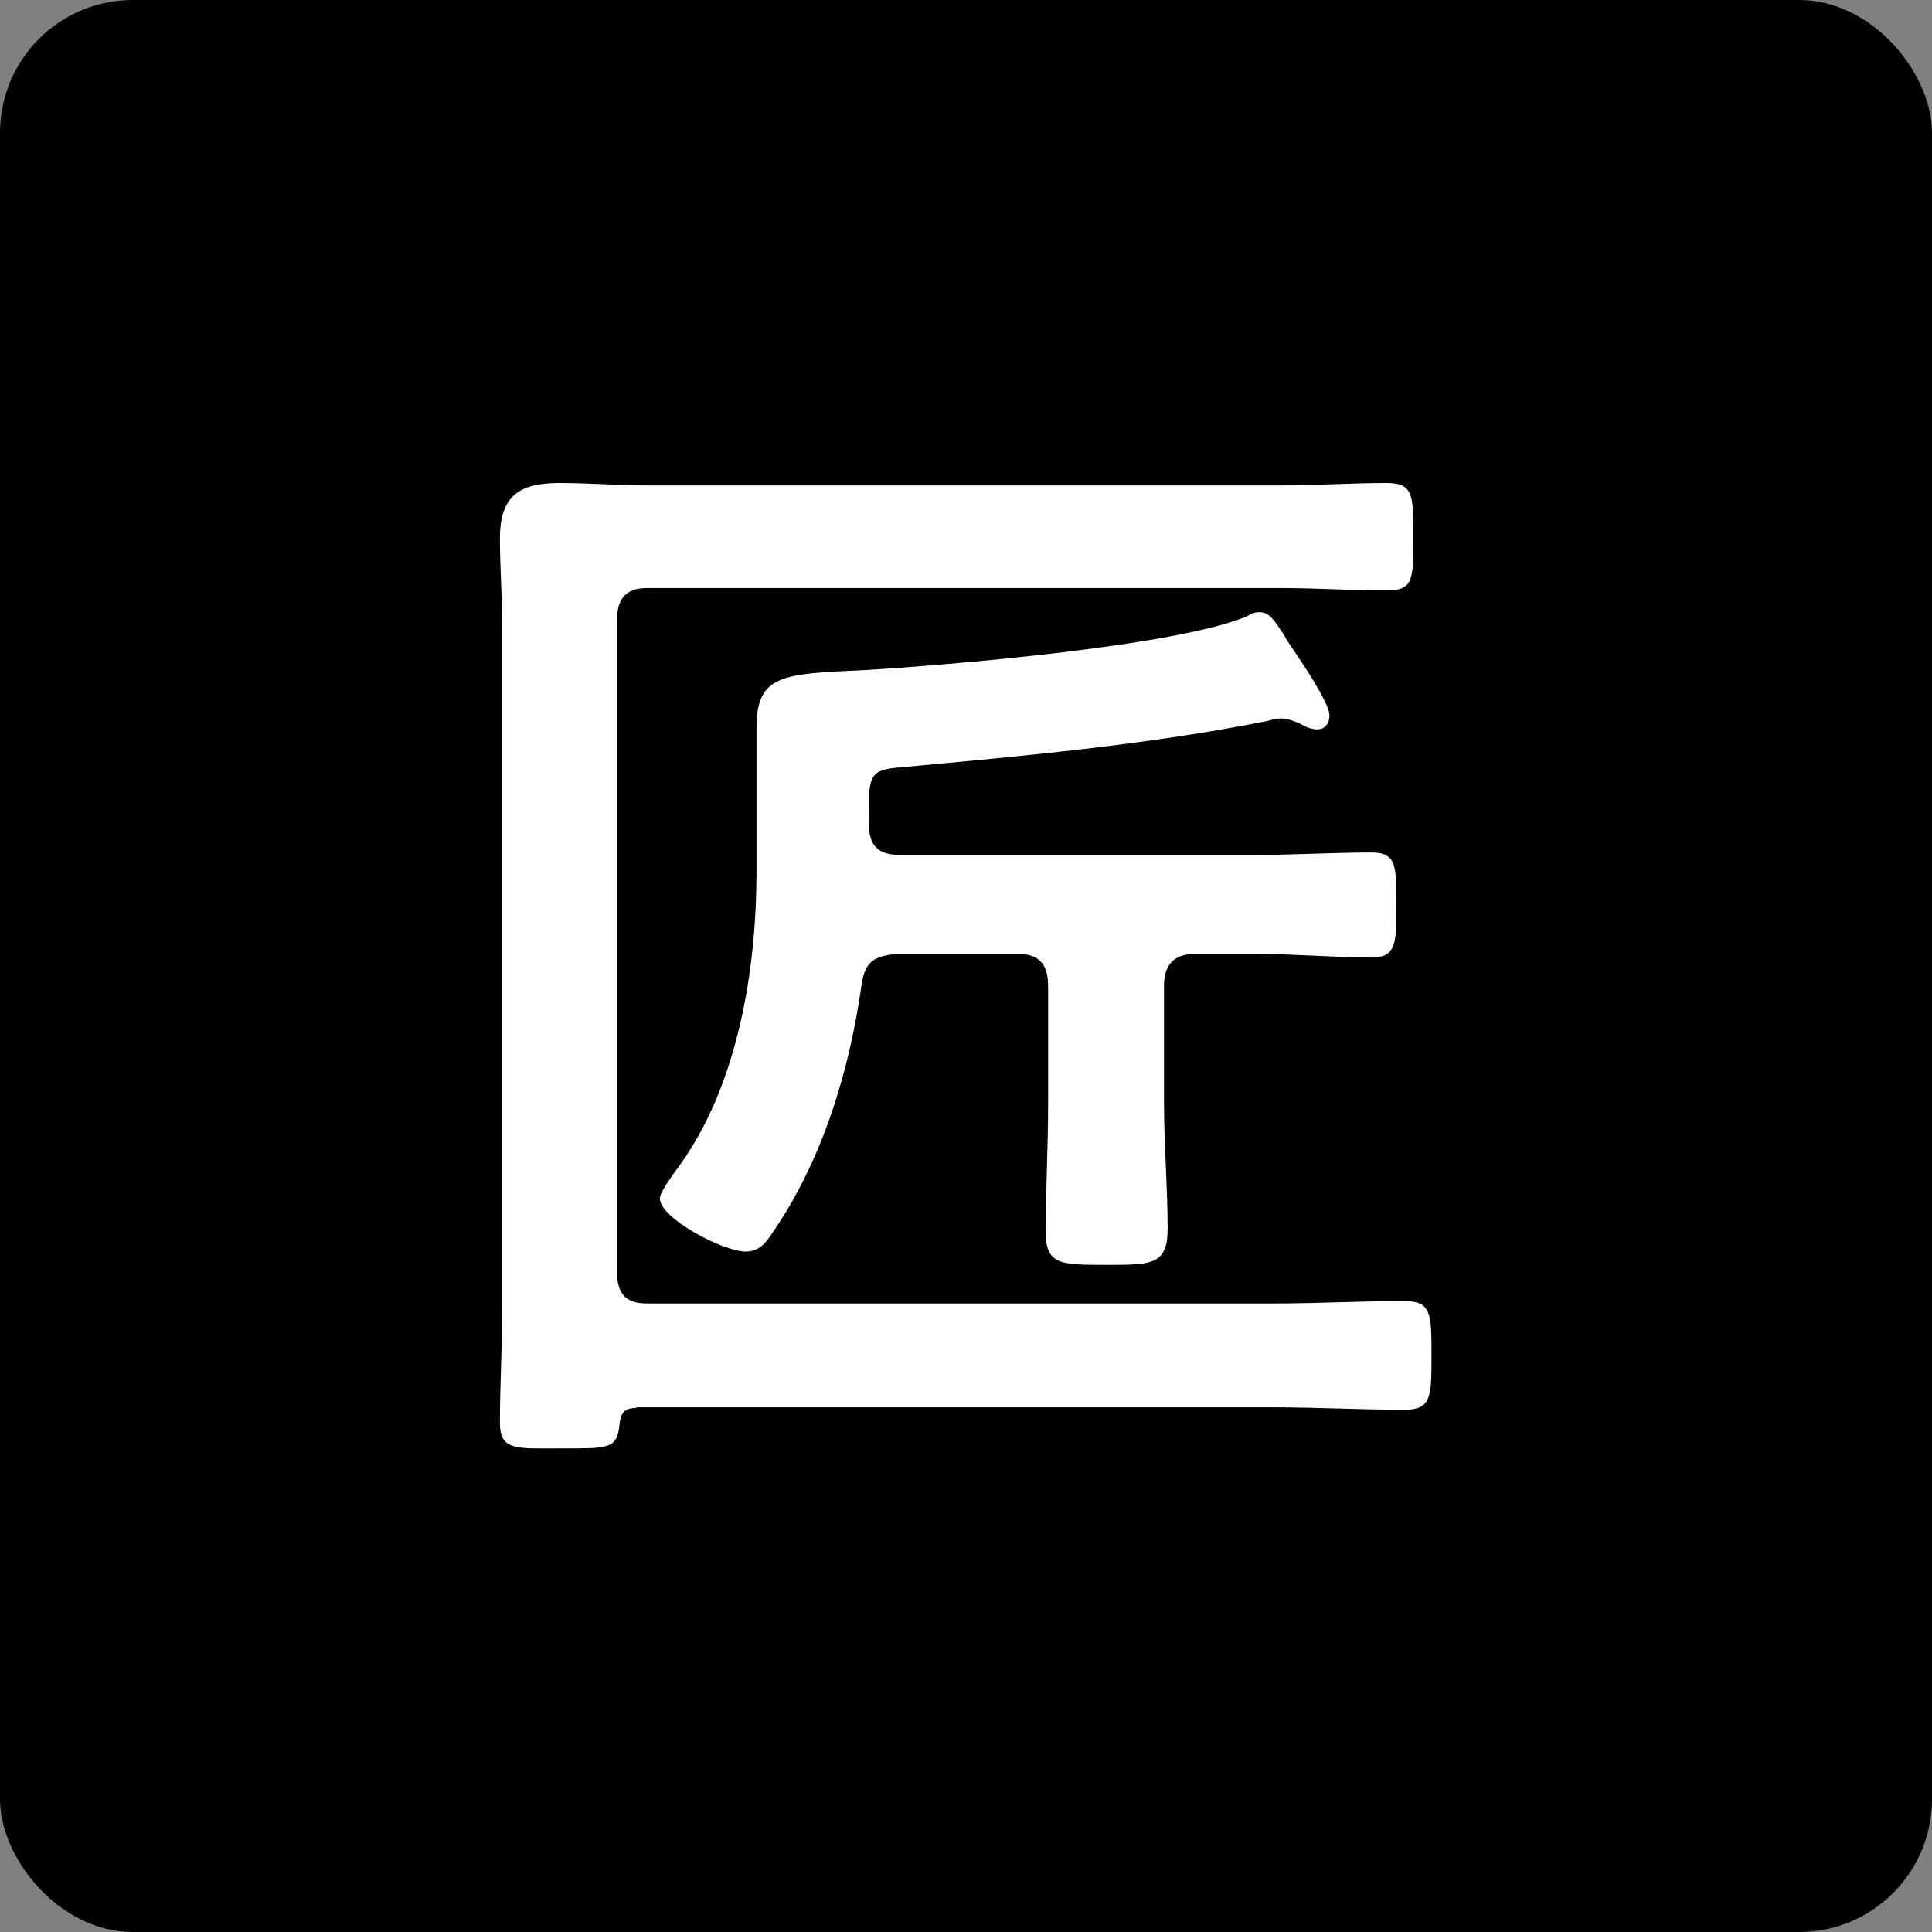 <?xml version="1.0" encoding="UTF-8"?>
<svg id="_レイヤー_2" data-name="レイヤー 2" xmlns="http://www.w3.org/2000/svg" viewBox="0 0 32 32">
  <rect x="0" y="0" width="32" height="32" fill="#808080" stroke="none"/>
  <defs>
    <style>
      .cls-1 {
        fill: #000;
      }

      .cls-1, .cls-2 {
        stroke-width: 0px;
      }

      .cls-2 {
        fill: #fff;
      }
    </style>
  </defs>
  <g id="_レイヤー_1-2" data-name="レイヤー 1">
    <rect class="cls-1" width="32" height="32" rx="2.2" ry="2.2"/>
    <path class="cls-2" d="M10.54,23.32c-.24,0-.26.13-.28.28-.04.41-.19.39-1.01.39-.71,0-.97.04-.97-.43,0-.64.04-1.3.04-1.94v-11.2c0-.51-.04-1.02-.04-1.5,0-.71.32-.92.99-.92.48,0,.97.04,1.45.04h10.51c.58,0,1.15-.04,1.73-.04.45,0,.45.19.45.9s0,.88-.45.88c-.58,0-1.15-.04-1.73-.04h-10.51c-.35,0-.5.17-.5.53v10.79c0,.38.15.53.5.53h10.38c.71,0,1.43-.04,2.16-.04.45,0,.45.21.45.9s0,.9-.45.9c-.73,0-1.43-.04-2.16-.04h-10.56ZM19.8,15.8c-.35,0-.52.17-.52.53v1.97c0,.68.06,1.37.06,2.05,0,.6-.26.6-1.01.6-.78,0-1.01,0-1.01-.56,0-.7.04-1.39.04-2.09v-1.97c0-.36-.15-.53-.5-.53h-2.01c-.39.04-.52.13-.58.51-.2,1.43-.65,2.91-1.47,4.1-.11.17-.22.32-.45.32-.37,0-1.42-.55-1.42-.88,0-.11.22-.4.3-.51.99-1.35,1.3-3.27,1.3-4.91v-2.37c0-.88.41-.9,1.77-.96,1.38-.08,5.22-.4,6.37-.9.06-.04.11-.06.19-.06.17,0,.24.13.41.38.04.08.09.15.15.24.13.19.6.88.6,1.09,0,.13-.07.23-.2.23-.11,0-.19-.04-.28-.09-.09-.04-.21-.09-.32-.09-.07,0-.17.02-.22.04-2.01.4-4.04.58-6.09.77-.5.04-.52.13-.52.77v.15c0,.38.15.53.52.53h5.89c.63,0,1.29-.04,1.92-.04.41,0,.41.23.41.86s0,.88-.41.88c-.58,0-1.27-.06-1.92-.06h-.99Z"/>
  </g>
</svg>